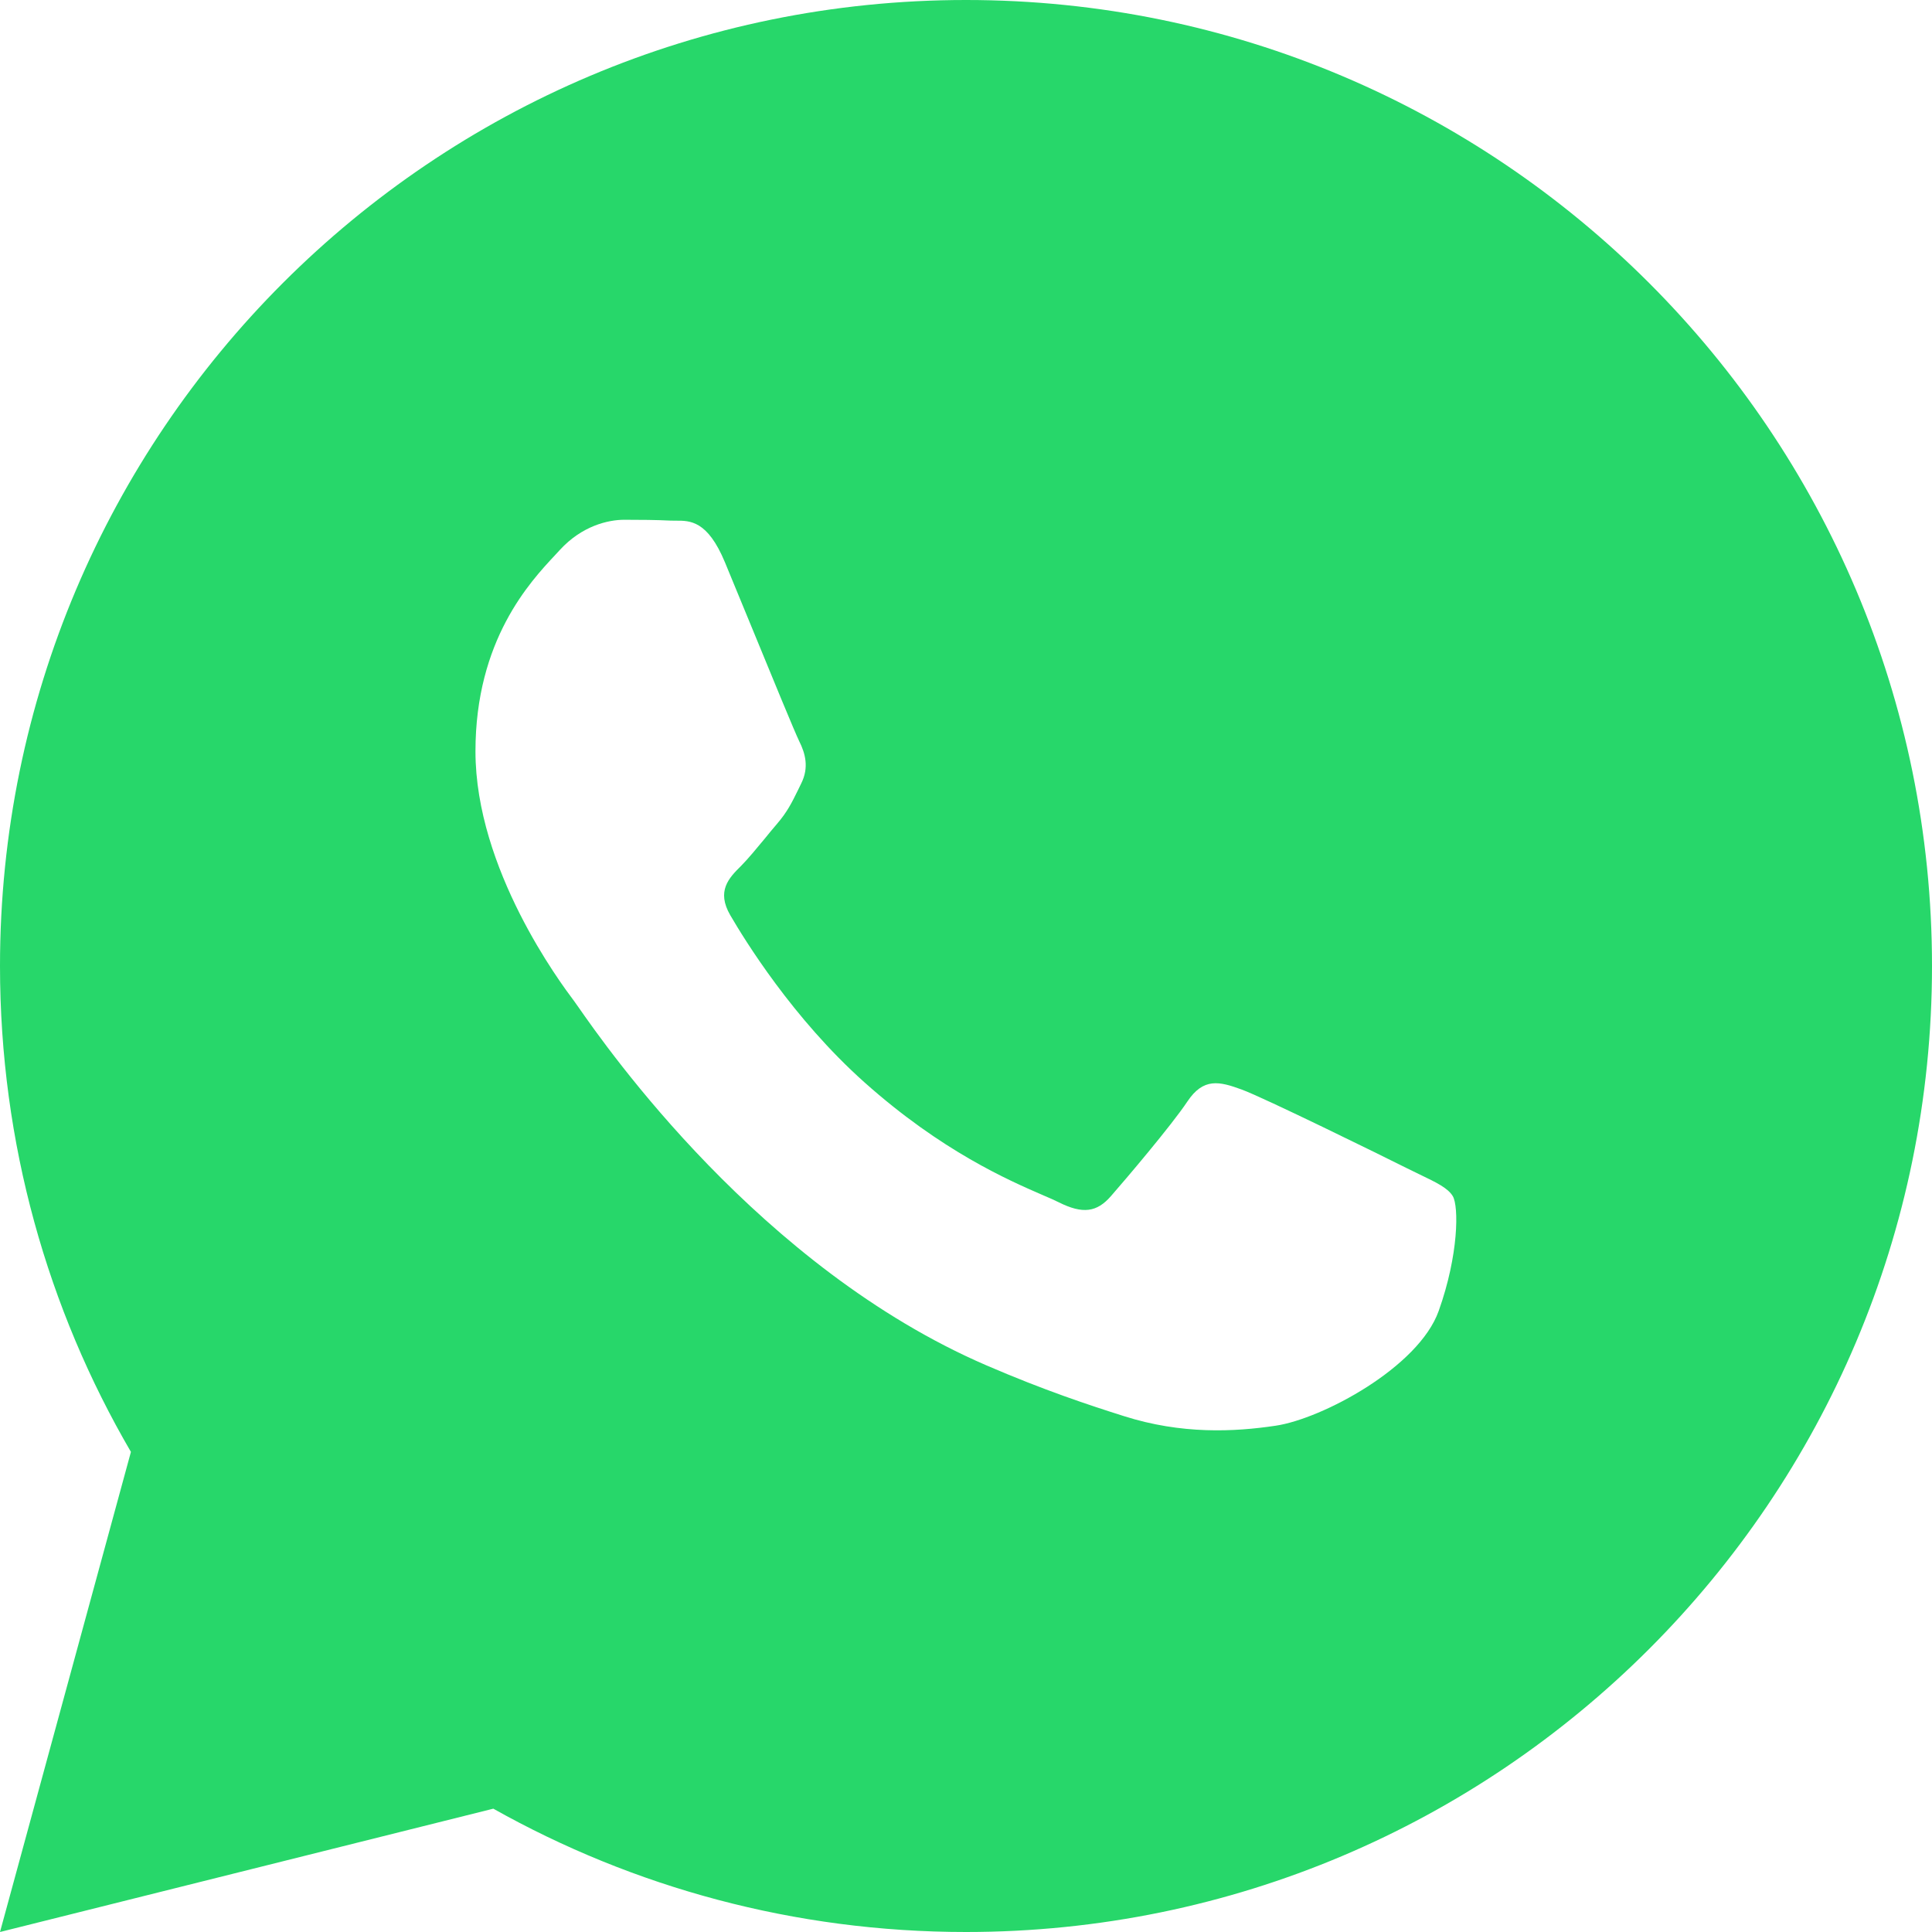 <?xml version="1.0" encoding="UTF-8"?> <svg xmlns="http://www.w3.org/2000/svg" width="30" height="30" viewBox="0 0 30 30" fill="none"><path fill-rule="evenodd" clip-rule="evenodd" d="M30 15C30 23.284 23.284 30 15 30C12.334 30 9.83 29.304 7.66 28.085L0 30L2.033 22.545C0.741 20.329 0 17.751 0 15C0 6.716 6.716 0 15 0C23.284 0 30 6.716 30 15ZM19.28 16.918C19.623 17.043 21.466 17.949 21.84 18.137C21.914 18.173 21.982 18.206 22.045 18.237C22.307 18.363 22.483 18.448 22.559 18.574C22.652 18.731 22.652 19.481 22.34 20.356C22.028 21.232 20.531 22.03 19.811 22.138C19.165 22.235 18.348 22.275 17.451 21.989C16.906 21.817 16.208 21.586 15.314 21.2C11.802 19.683 9.428 16.279 8.979 15.635C8.947 15.59 8.925 15.558 8.913 15.542L8.91 15.538C8.711 15.273 7.383 13.5 7.383 11.666C7.383 9.94 8.231 9.035 8.621 8.618C8.648 8.59 8.672 8.564 8.694 8.539C9.038 8.164 9.444 8.071 9.694 8.071C9.943 8.071 10.194 8.073 10.412 8.084C10.439 8.085 10.467 8.085 10.496 8.085C10.714 8.084 10.986 8.082 11.255 8.727C11.358 8.975 11.509 9.341 11.668 9.729C11.99 10.514 12.348 11.384 12.41 11.509C12.504 11.697 12.566 11.916 12.441 12.166C12.423 12.203 12.405 12.239 12.389 12.273C12.295 12.464 12.226 12.605 12.067 12.791C12.004 12.864 11.94 12.942 11.876 13.021C11.746 13.178 11.617 13.335 11.505 13.448C11.317 13.634 11.122 13.837 11.34 14.212C11.559 14.588 12.311 15.815 13.425 16.808C14.622 17.876 15.663 18.328 16.191 18.557C16.294 18.601 16.377 18.637 16.438 18.668C16.813 18.856 17.032 18.824 17.25 18.574C17.469 18.324 18.187 17.48 18.437 17.105C18.687 16.73 18.936 16.792 19.28 16.918Z" fill="#27D76A"></path></svg> 